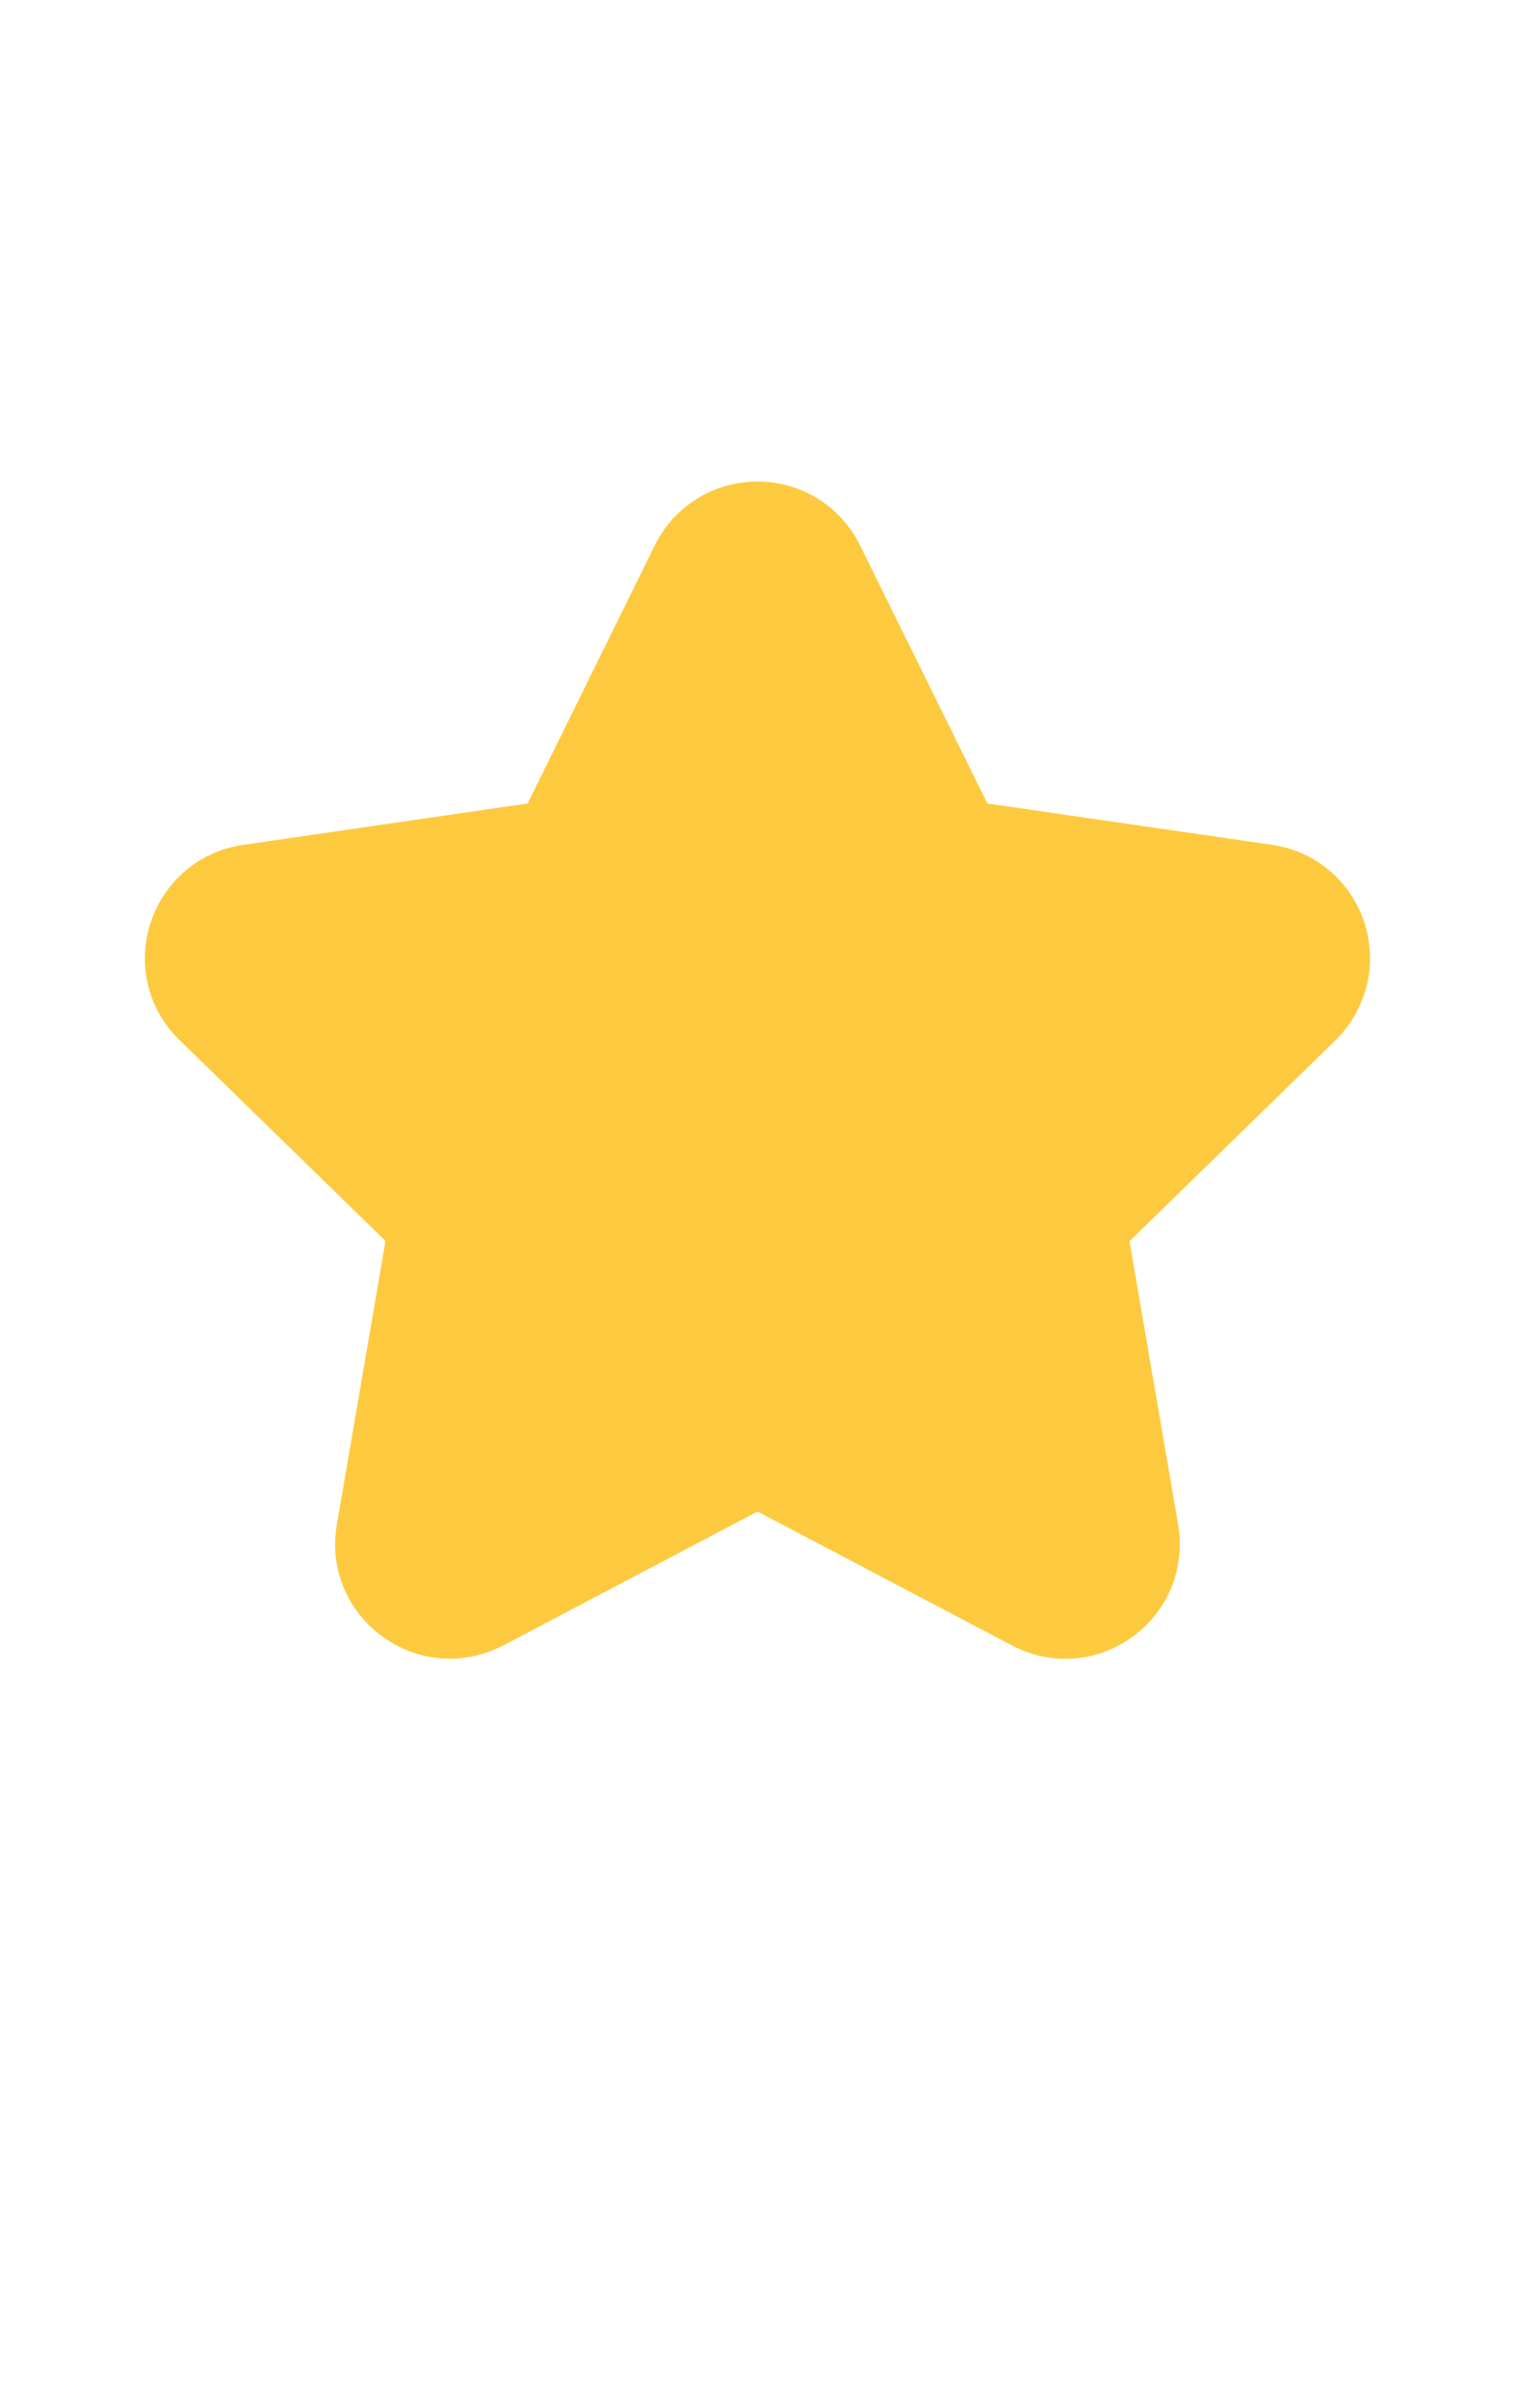 <svg viewBox="0, 0, 85, 135" height="135" width="85" y="0" x="0" xmlns:xlink="http://www.w3.org/1999/xlink" xmlns="http://www.w3.org/2000/svg" version="1.1">
  <g id="Layer_1">
    <path fill="#FDCA3F" d="M76.551,51.738 C75.789,49.398 73.801,47.718 71.36,47.367 L55.399,45.05 L48.258,30.59 C47.172,28.379 44.961,27 42.5,27 C40.039,27 37.828,28.371 36.738,30.578 L29.602,45.051 L13.641,47.371 C11.199,47.723 9.219,49.402 8.449,51.742 C7.688,54.082 8.309,56.613 10.078,58.32 L21.629,69.582 L18.899,85.48 C18.477,87.91 19.457,90.308 21.457,91.761 C22.579,92.578 23.899,93 25.231,93 C26.25,93 27.282,92.75 28.231,92.262 L42.501,84.75 L56.782,92.262 C58.961,93.41 61.551,93.222 63.543,91.773 C65.532,90.324 66.512,87.922 66.102,85.492 L63.372,69.594 L74.923,58.332 C76.68,56.602 77.309,54.078 76.551,51.738 z"></path>
  </g>
</svg>
